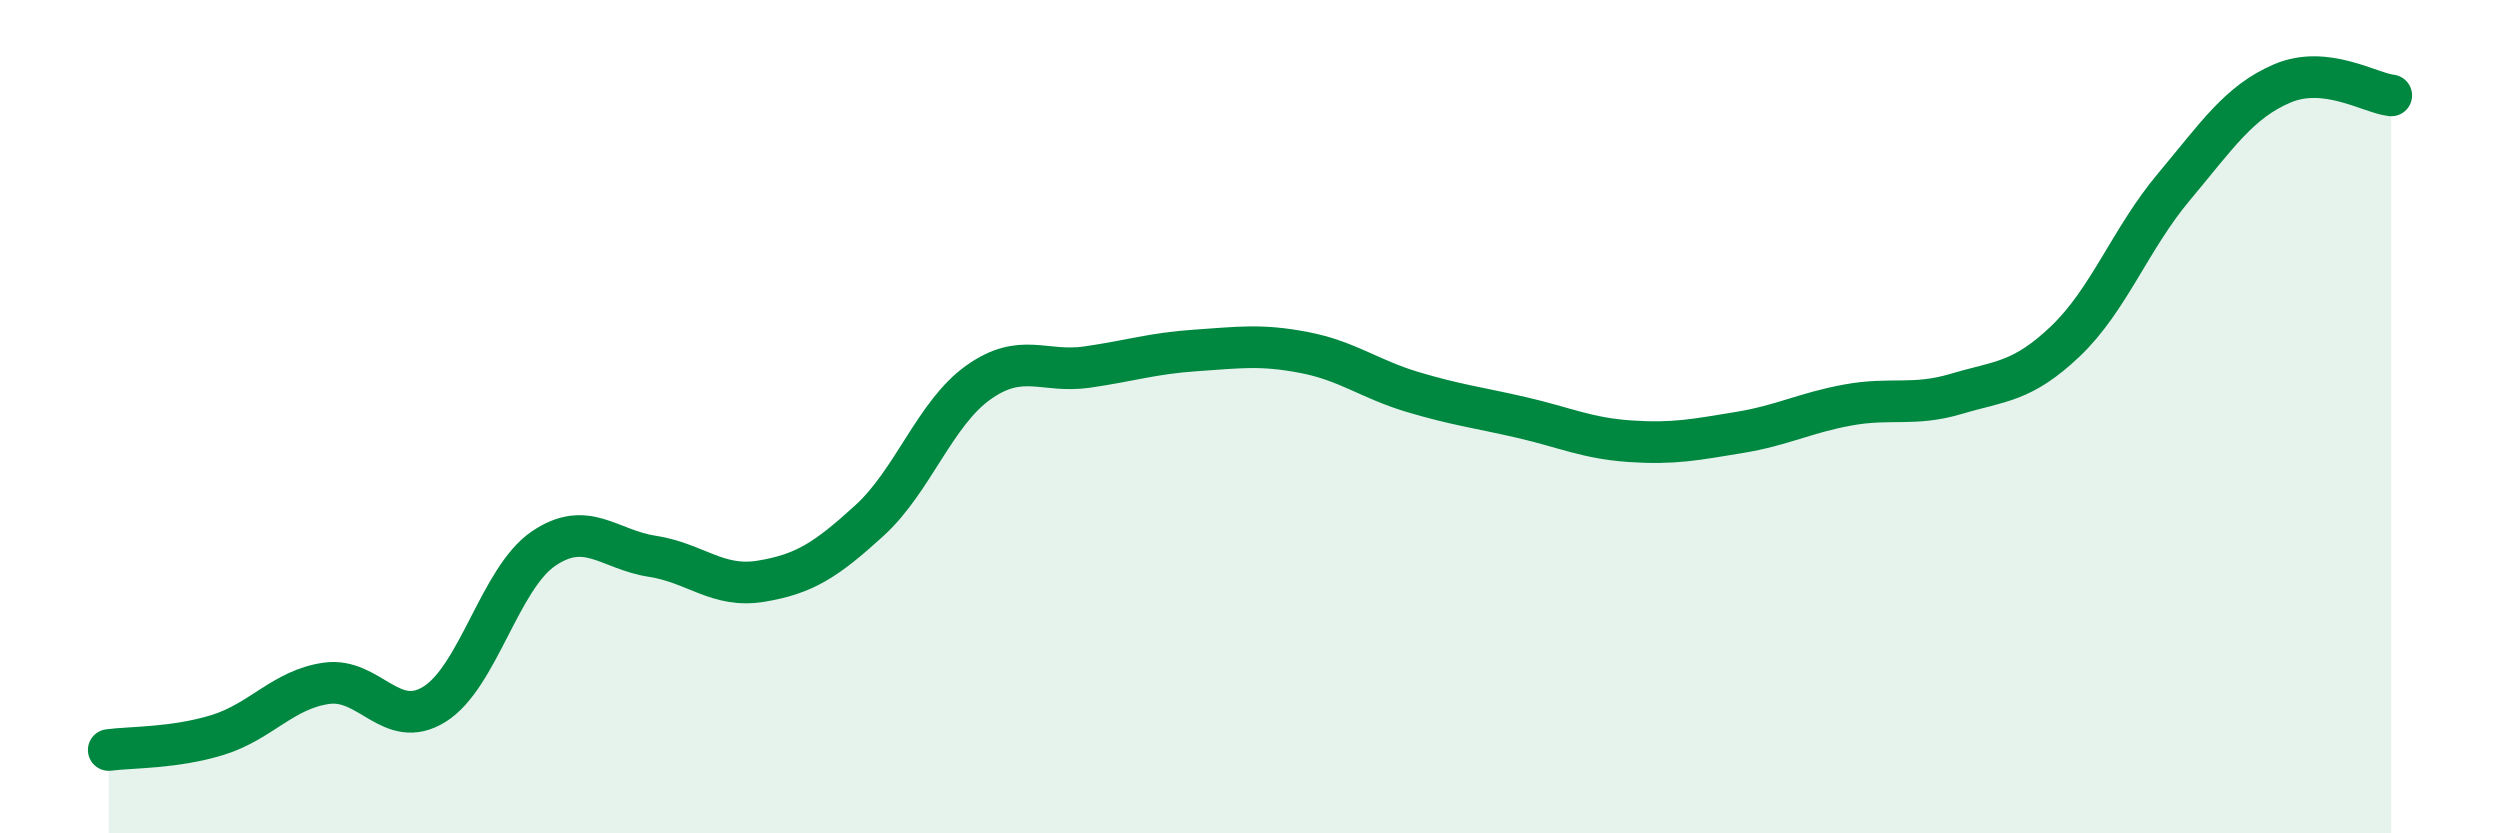 
    <svg width="60" height="20" viewBox="0 0 60 20" xmlns="http://www.w3.org/2000/svg">
      <path
        d="M 2.61,18 C 3.13,17.93 4.18,17.96 5.22,17.64 C 6.26,17.32 6.79,16.55 7.83,16.4 C 8.87,16.25 9.39,17.55 10.43,16.9 C 11.47,16.25 12,13.88 13.04,13.17 C 14.08,12.46 14.61,13.19 15.65,13.35 C 16.69,13.51 17.22,14.12 18.26,13.95 C 19.3,13.78 19.83,13.44 20.87,12.49 C 21.91,11.54 22.44,9.92 23.48,9.18 C 24.52,8.44 25.05,8.96 26.09,8.81 C 27.13,8.66 27.66,8.48 28.7,8.41 C 29.74,8.34 30.26,8.26 31.3,8.46 C 32.34,8.66 32.87,9.1 33.91,9.41 C 34.95,9.72 35.48,9.78 36.52,10.02 C 37.56,10.26 38.09,10.52 39.13,10.59 C 40.17,10.66 40.7,10.55 41.74,10.38 C 42.78,10.21 43.31,9.91 44.35,9.72 C 45.39,9.53 45.92,9.76 46.96,9.45 C 48,9.14 48.53,9.18 49.57,8.19 C 50.61,7.2 51.13,5.73 52.17,4.49 C 53.21,3.25 53.74,2.44 54.78,2 C 55.82,1.56 56.87,2.23 57.39,2.29L57.39 20L2.61 20Z"
        fill="#008740"
        opacity="0.1"
        stroke-linecap="round"
        stroke-linejoin="round"
      />
      <path
        d="M 2.61,18 C 3.13,17.93 4.18,17.96 5.22,17.64 C 6.26,17.32 6.79,16.55 7.83,16.4 C 8.87,16.25 9.39,17.55 10.43,16.9 C 11.47,16.25 12,13.88 13.04,13.17 C 14.08,12.46 14.61,13.19 15.65,13.35 C 16.69,13.51 17.22,14.12 18.26,13.95 C 19.3,13.78 19.83,13.44 20.87,12.49 C 21.91,11.54 22.44,9.92 23.48,9.18 C 24.52,8.44 25.05,8.96 26.09,8.81 C 27.13,8.66 27.66,8.48 28.7,8.41 C 29.74,8.34 30.26,8.26 31.3,8.46 C 32.34,8.66 32.87,9.1 33.91,9.41 C 34.95,9.72 35.48,9.78 36.52,10.02 C 37.56,10.26 38.09,10.52 39.13,10.59 C 40.17,10.66 40.7,10.55 41.74,10.38 C 42.78,10.21 43.31,9.91 44.35,9.72 C 45.39,9.53 45.92,9.76 46.96,9.45 C 48,9.14 48.53,9.18 49.57,8.19 C 50.61,7.2 51.13,5.73 52.17,4.49 C 53.21,3.25 53.74,2.44 54.78,2 C 55.82,1.56 56.87,2.23 57.39,2.29"
        stroke="#008740"
        stroke-width="1"
        fill="none"
        stroke-linecap="round"
        stroke-linejoin="round"
      />
    </svg>
  